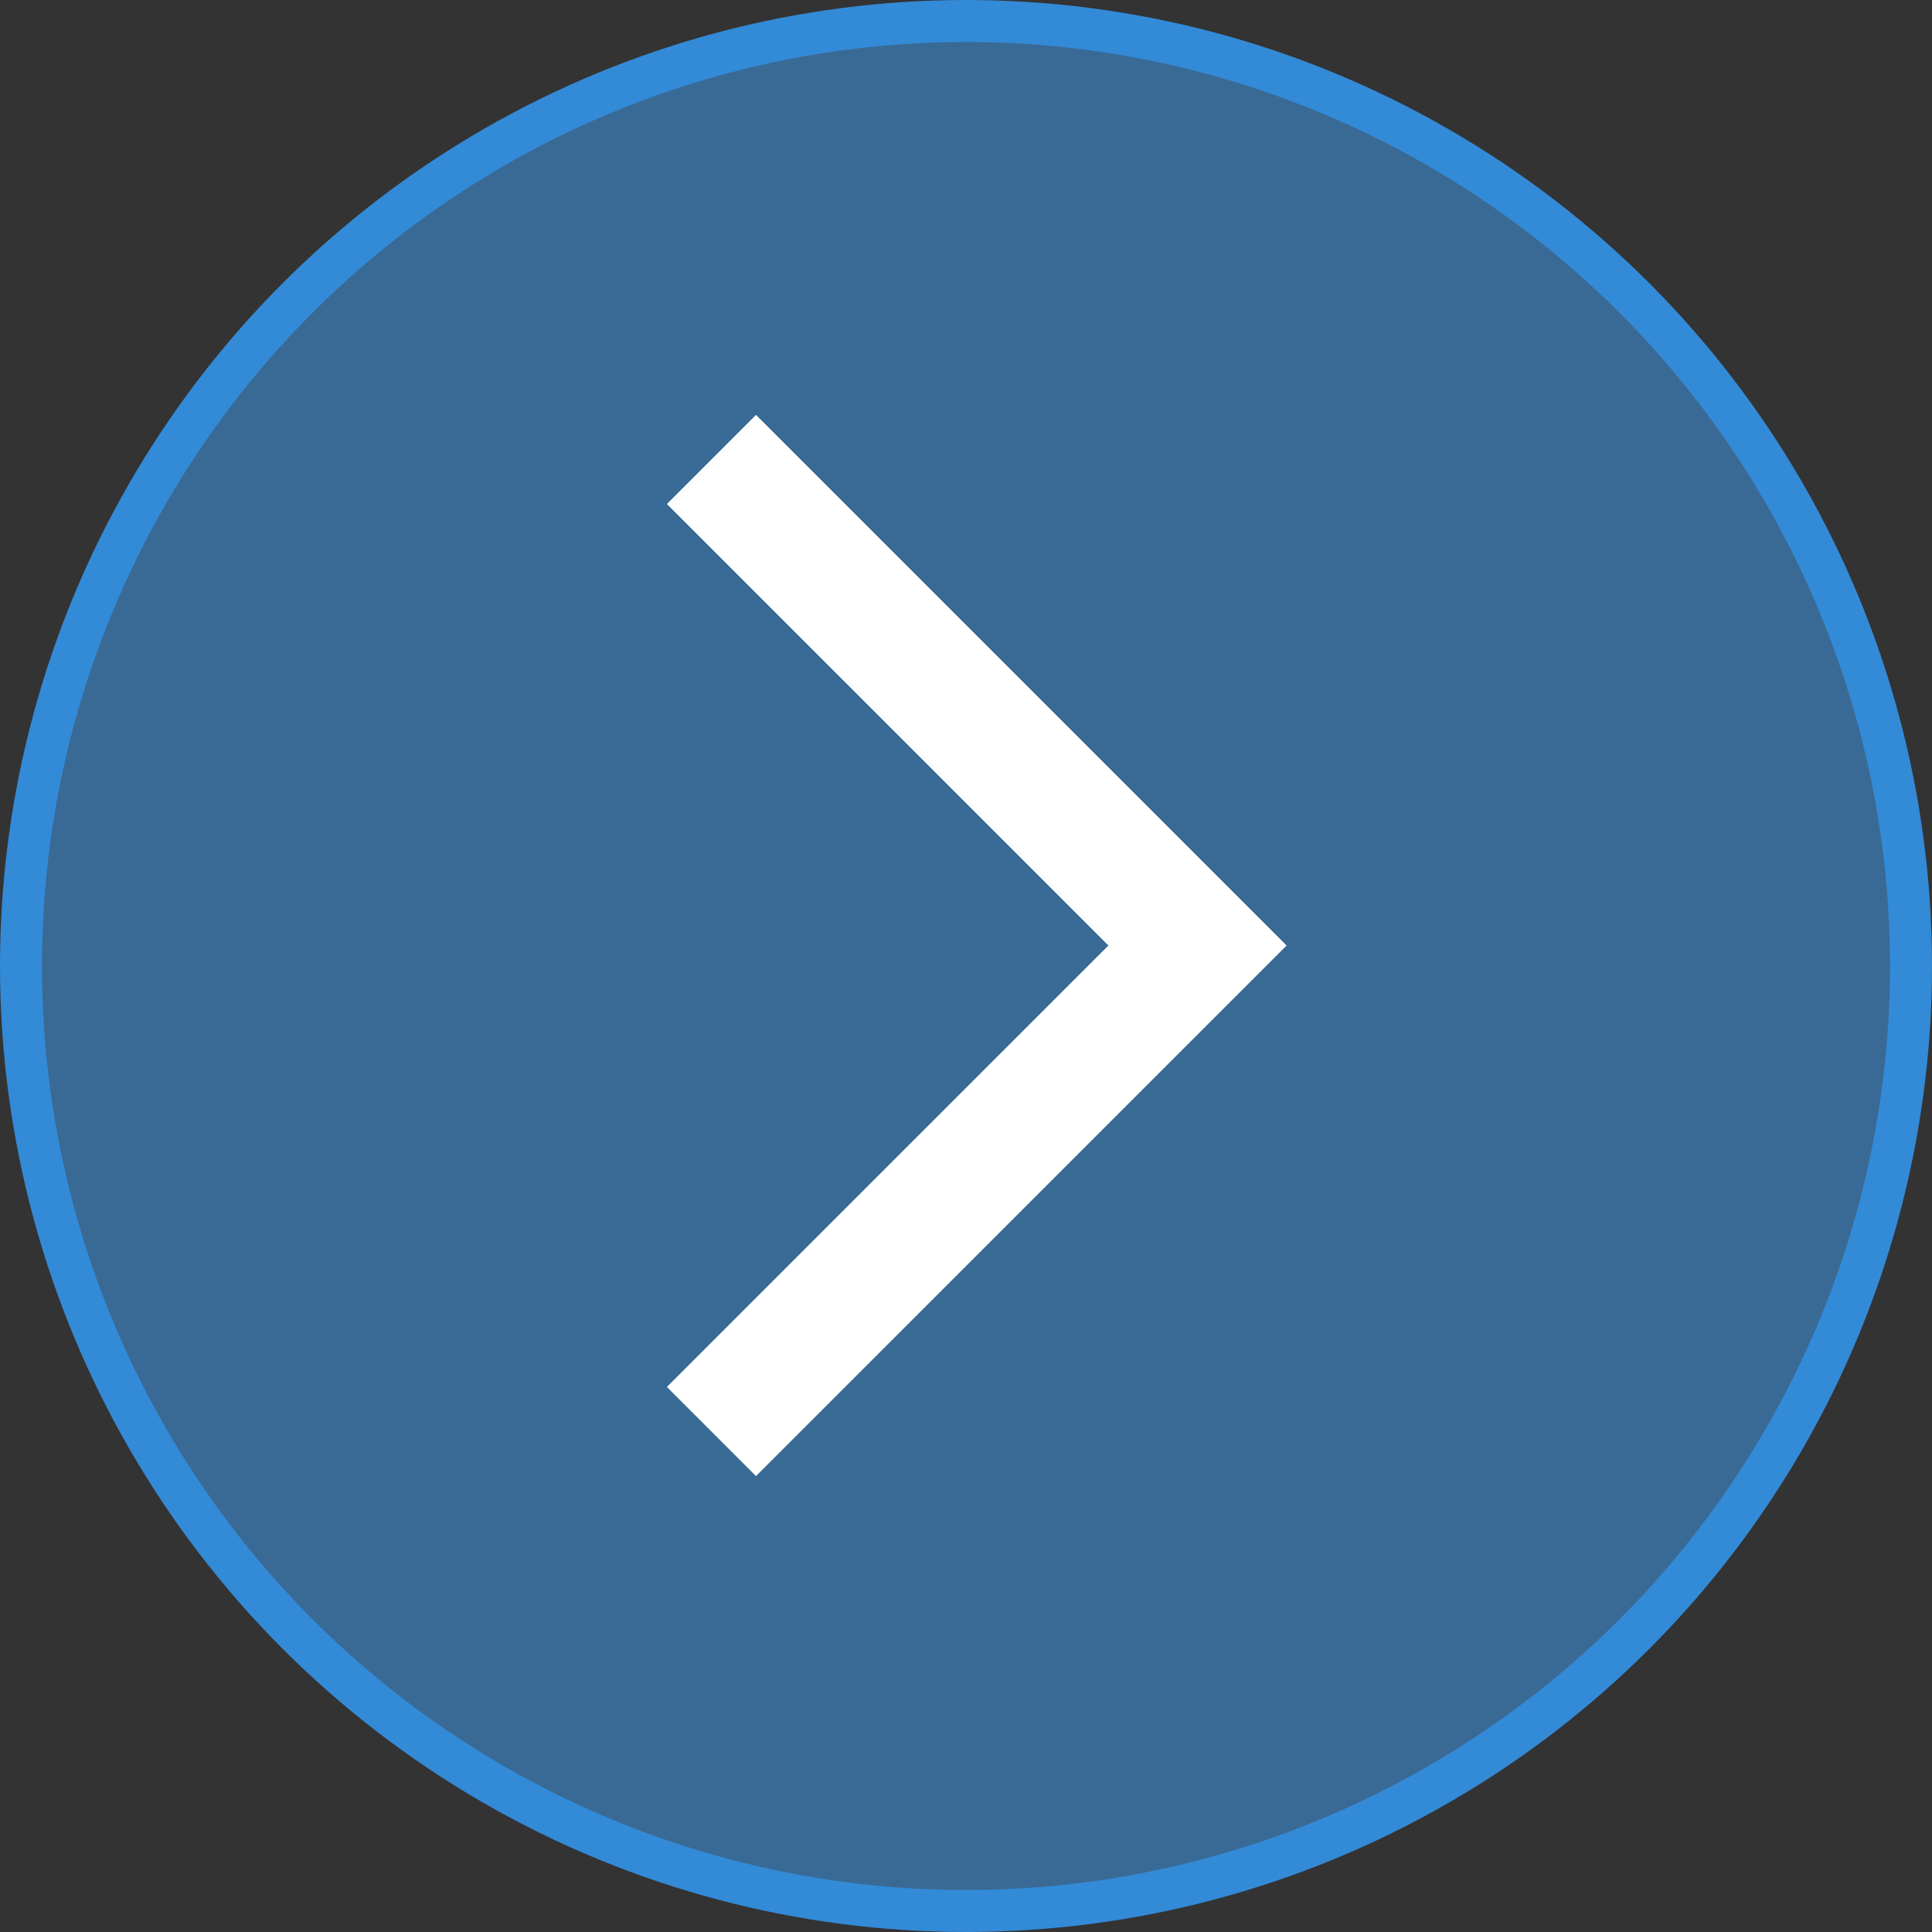 <svg width="46" height="46" viewBox="0 0 46 46" fill="none" xmlns="http://www.w3.org/2000/svg">
<rect x="0" y="0" width="46" height="46" fill="#333333" stroke="none"/>
<circle cx="23" cy="23" r="22.5" fill="#40A2F8" fill-opacity="0.5" stroke="#338AD7"/>
<path d="M18 12L28.512 22.512L18 33.023" stroke="white" stroke-width="3" stroke-linecap="square"/>
</svg>
